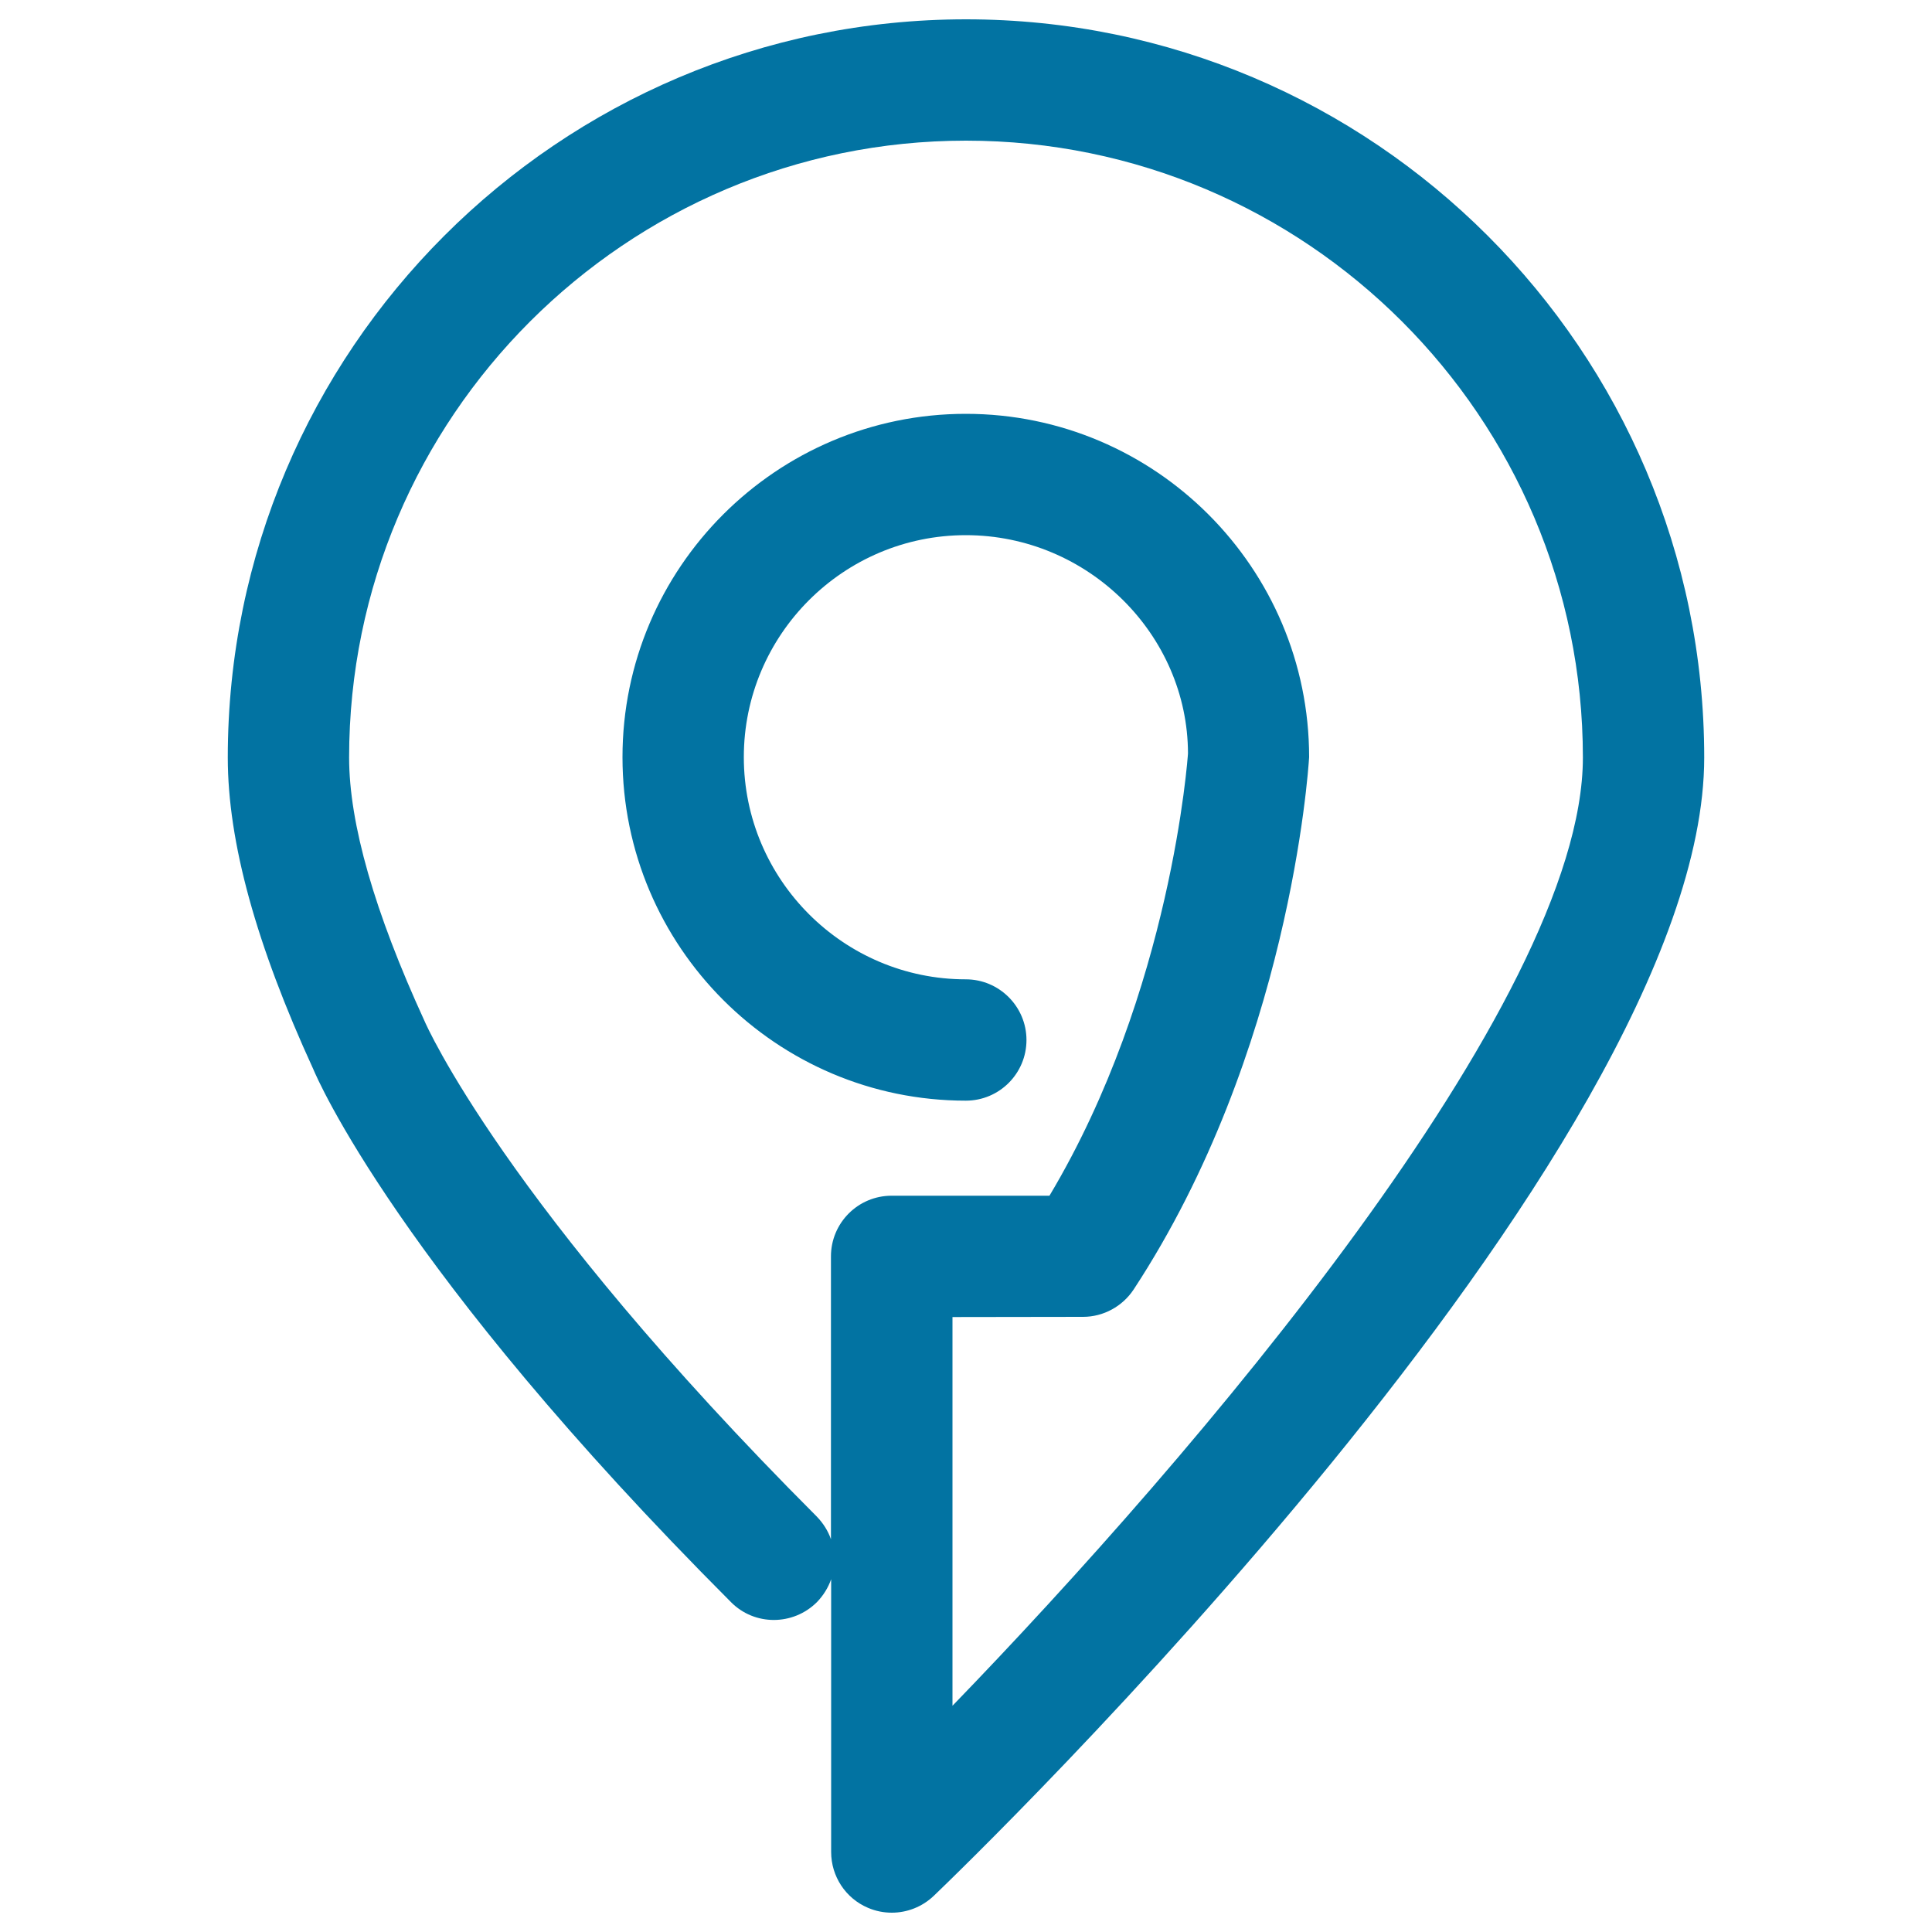 <svg xmlns="http://www.w3.org/2000/svg" viewBox="0 0 1000 1000" style="fill:#0273a2">
<title>Position SVG icon</title>
<path d="M461.6,990c-4.2,0-8.3-0.8-12.3-2.5c-11.6-4.9-19.1-16.3-19.1-28.9V817.4c-1.5,4.3-4,8.4-7.4,11.9c-12.3,12.2-32.2,12.3-44.4,0C206.2,656.8,163.9,557.6,162.2,553.5c-29.6-64.5-44.3-117.7-44.3-161.4C117.9,181.4,289.3,10,500,10c210.7,0,382.1,171.4,382.1,382.1c0,204.8-382.5,573.6-398.8,589.2C477.3,987,469.5,990,461.6,990z M493,681.7v201.2C616.8,755,819.3,519.2,819.3,392.1C819.3,216,676.1,72.8,500,72.8c-176,0-319.3,143.2-319.3,319.3c0,34.1,13.1,79.9,39,136.3c0.8,1.9,41.4,94.6,203,256.5c3.4,3.5,5.9,7.5,7.4,11.8l0-146.4c0-17.3,14-31.4,31.4-31.4h81.7c63.3-105.9,71.6-227.6,71.7-228.9c-0.1-61.4-51.6-113-115-113c-63.4,0-114.9,51.6-114.9,114.9c0,63.4,51.6,115,114.9,115c17.3,0,31.4,14.1,31.4,31.4c0,17.3-14,31.4-31.4,31.4c-98,0-177.7-79.8-177.7-177.8c0-98,79.7-177.7,177.7-177.7c98,0,177.7,79.7,177.7,177.7c-0.5,8.1-10.4,152.9-90.8,275.5c-5.8,8.8-15.7,14.2-26.2,14.2L493,681.7z"/>
</svg>